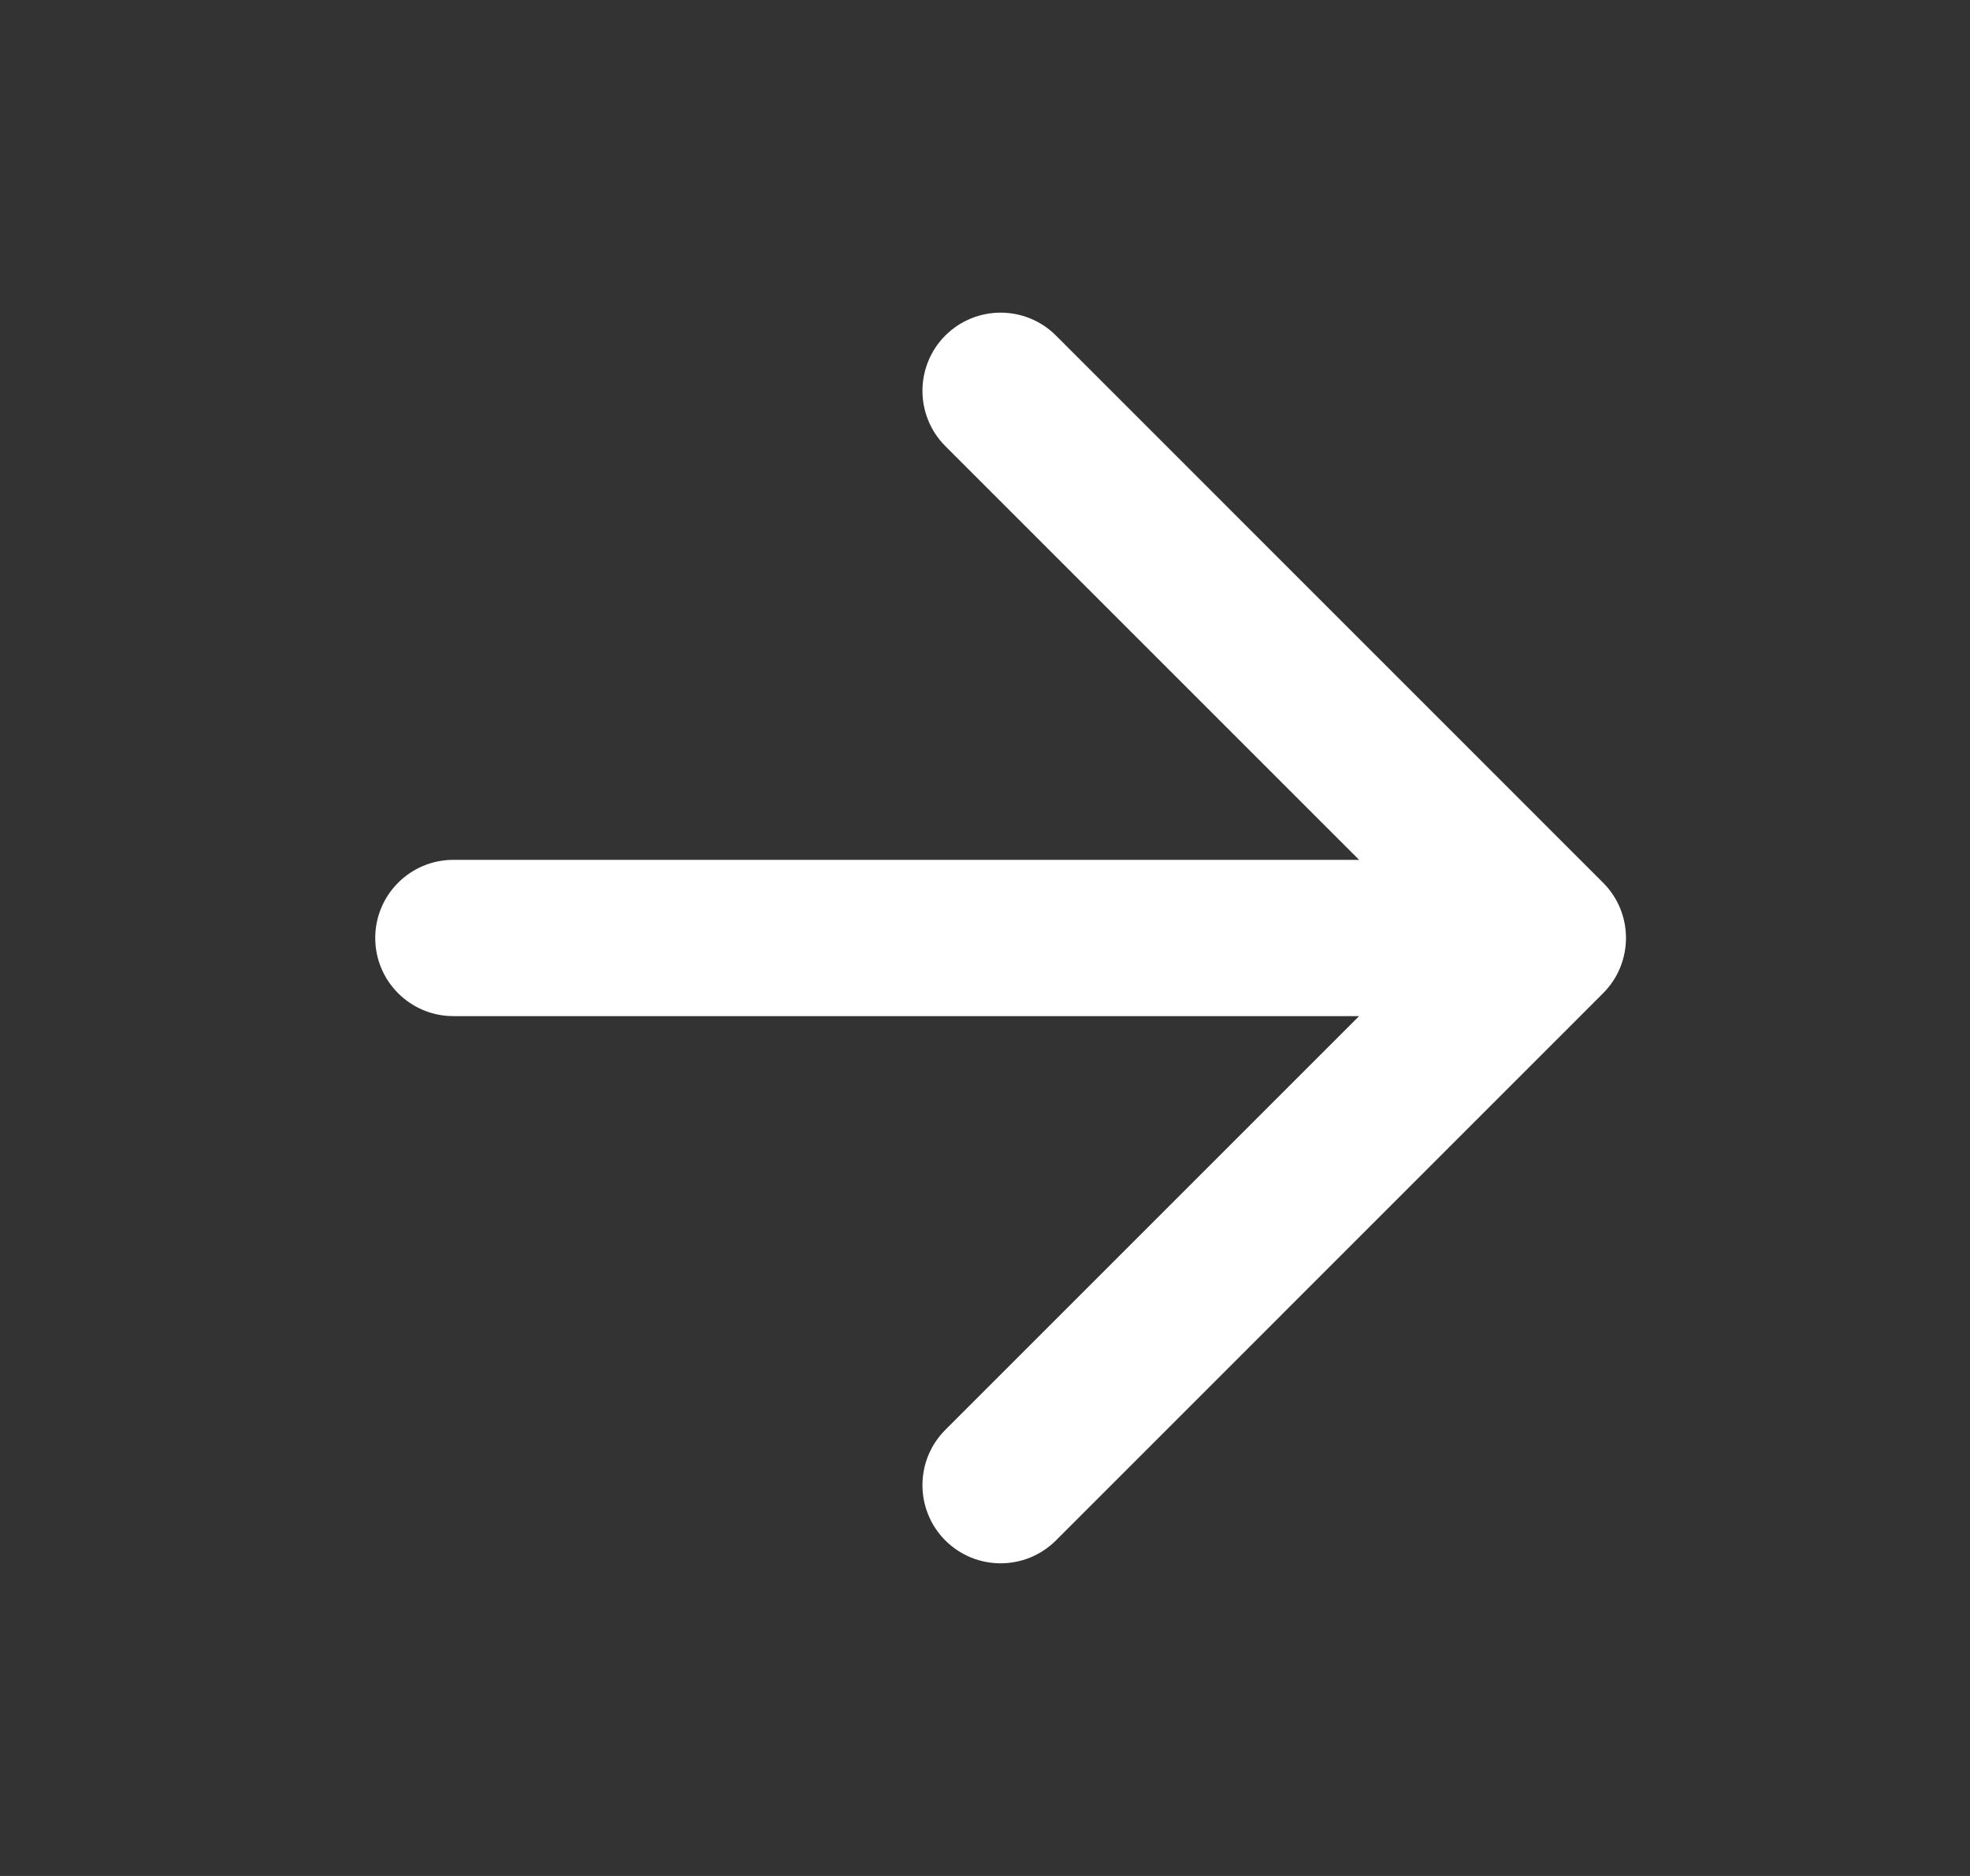<svg width="21" height="20" viewBox="0 0 21 20" fill="none" xmlns="http://www.w3.org/2000/svg">
<rect x="0" y="0" width="21" height="20" fill="#333333" stroke="none"/>
<g id="Icon Right">
<path id="Shape" d="M10.077 3.577C10.403 3.252 10.93 3.252 11.256 3.577L17.089 9.411C17.414 9.736 17.414 10.264 17.089 10.589L11.256 16.423C10.93 16.748 10.403 16.748 10.077 16.423C9.752 16.097 9.752 15.569 10.077 15.244L14.488 10.833H4.833C4.373 10.833 4 10.46 4 10C4 9.54 4.373 9.167 4.833 9.167H14.488L10.077 4.756C9.752 4.43 9.752 3.903 10.077 3.577Z" fill="white"/>
</g>
</svg>

